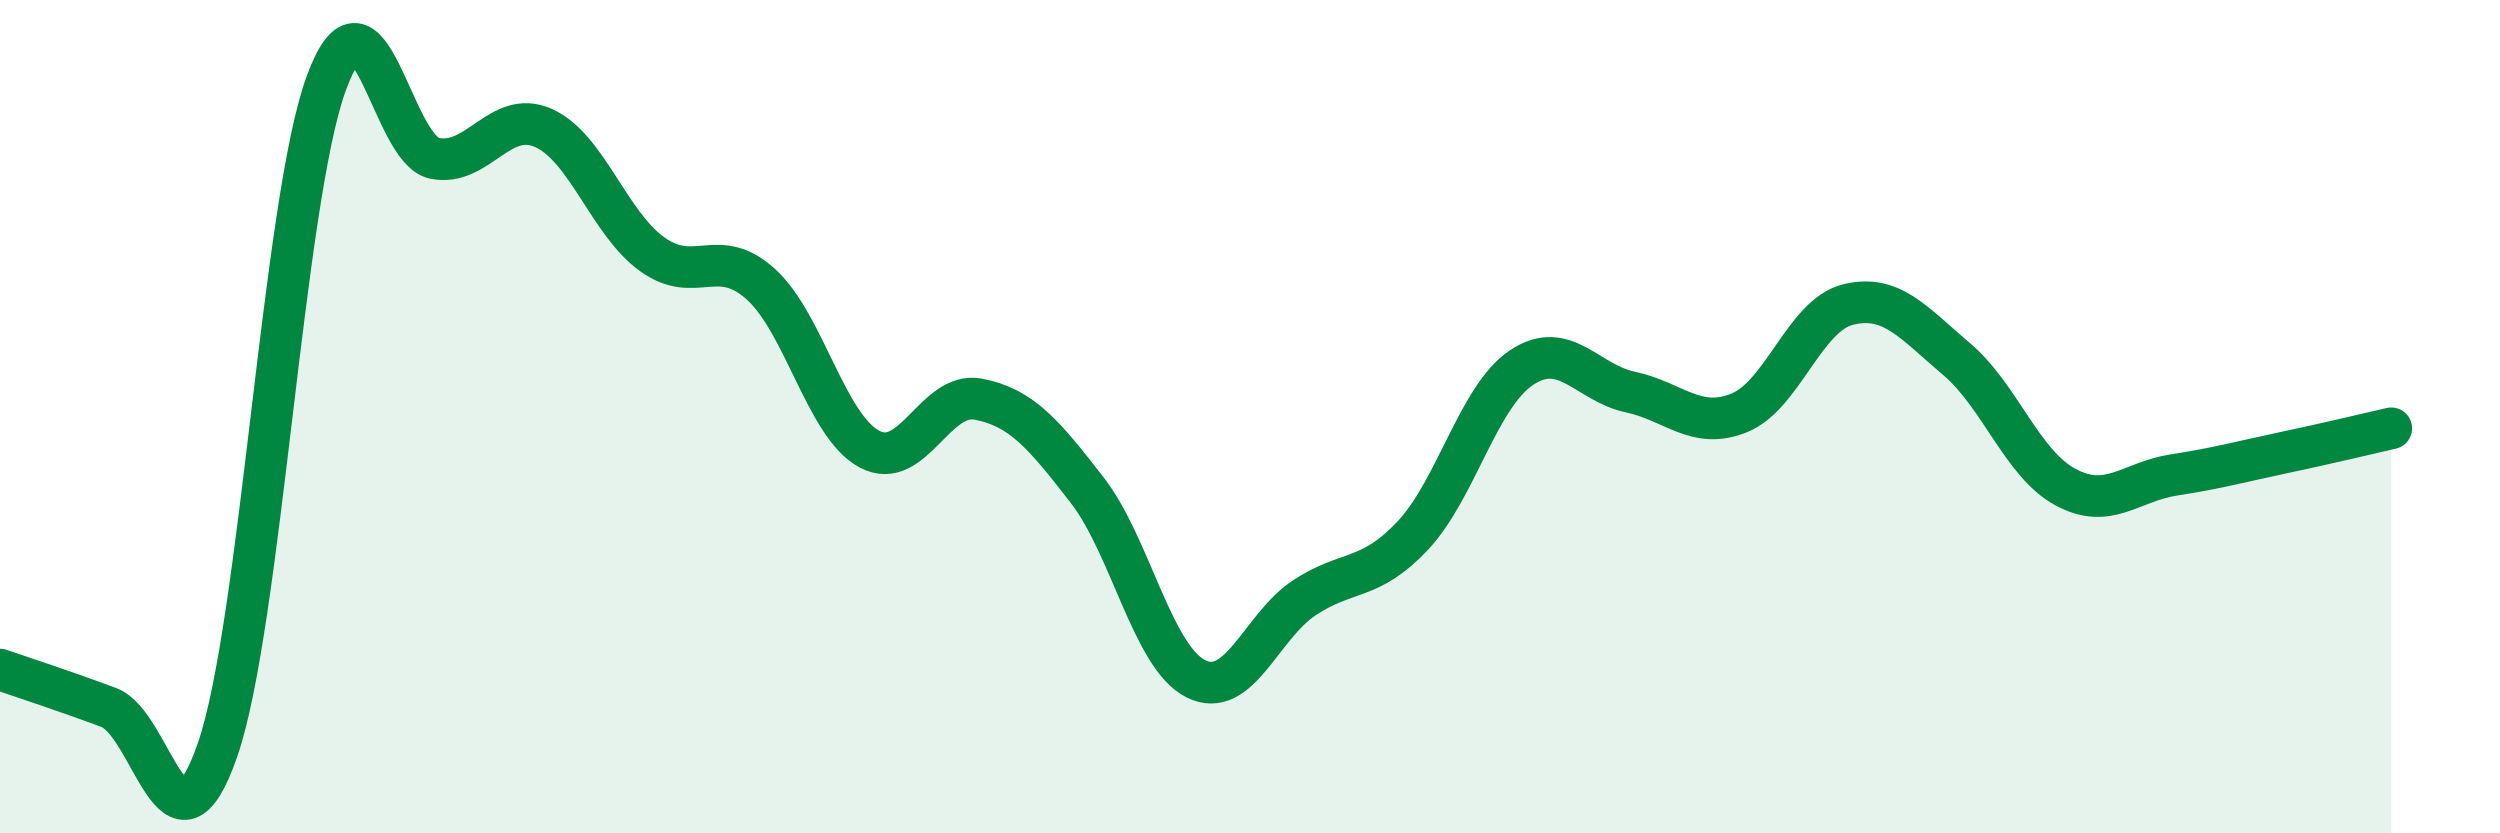 
    <svg width="60" height="20" viewBox="0 0 60 20" xmlns="http://www.w3.org/2000/svg">
      <path
        d="M 0,16.07 C 0.52,16.25 1.57,16.59 2.61,16.98 C 3.65,17.37 4.18,21 5.22,18 C 6.26,15 6.79,4.84 7.83,2 C 8.87,-0.84 9.39,3.59 10.43,3.8 C 11.47,4.01 12,2.61 13.04,3.07 C 14.08,3.53 14.61,5.35 15.65,6.1 C 16.69,6.85 17.22,5.88 18.26,6.82 C 19.3,7.76 19.83,10.23 20.87,10.78 C 21.91,11.33 22.44,9.38 23.48,9.58 C 24.52,9.78 25.05,10.42 26.09,11.76 C 27.13,13.1 27.66,15.77 28.7,16.29 C 29.74,16.81 30.26,15.04 31.3,14.35 C 32.34,13.66 32.87,13.96 33.91,12.85 C 34.95,11.74 35.48,9.51 36.52,8.82 C 37.56,8.13 38.09,9.19 39.13,9.41 C 40.17,9.63 40.7,10.33 41.74,9.91 C 42.78,9.49 43.31,7.57 44.35,7.31 C 45.39,7.05 45.92,7.74 46.96,8.62 C 48,9.5 48.53,11.13 49.57,11.69 C 50.61,12.25 51.13,11.56 52.17,11.4 C 53.21,11.24 53.74,11.09 54.78,10.87 C 55.82,10.65 56.87,10.4 57.39,10.28L57.39 20L0 20Z"
        fill="#008740"
        opacity="0.1"
        stroke-linecap="round"
        stroke-linejoin="round"
      />
      <path
        d="M 0,16.07 C 0.52,16.25 1.57,16.59 2.61,16.98 C 3.65,17.37 4.18,21 5.22,18 C 6.26,15 6.79,4.84 7.83,2 C 8.87,-0.84 9.39,3.59 10.43,3.8 C 11.47,4.01 12,2.61 13.04,3.07 C 14.08,3.53 14.61,5.35 15.65,6.1 C 16.69,6.85 17.22,5.88 18.26,6.82 C 19.3,7.76 19.83,10.23 20.87,10.78 C 21.91,11.33 22.44,9.38 23.48,9.58 C 24.52,9.78 25.05,10.42 26.09,11.76 C 27.13,13.1 27.66,15.77 28.7,16.29 C 29.74,16.81 30.26,15.04 31.3,14.35 C 32.34,13.66 32.87,13.96 33.91,12.85 C 34.95,11.74 35.48,9.51 36.52,8.82 C 37.56,8.13 38.09,9.19 39.13,9.41 C 40.17,9.63 40.7,10.33 41.74,9.91 C 42.78,9.49 43.31,7.57 44.35,7.31 C 45.39,7.05 45.92,7.74 46.96,8.62 C 48,9.5 48.53,11.13 49.57,11.69 C 50.61,12.25 51.13,11.56 52.17,11.4 C 53.21,11.24 53.74,11.09 54.78,10.87 C 55.82,10.65 56.87,10.4 57.39,10.28"
        stroke="#008740"
        stroke-width="1"
        fill="none"
        stroke-linecap="round"
        stroke-linejoin="round"
      />
    </svg>
  